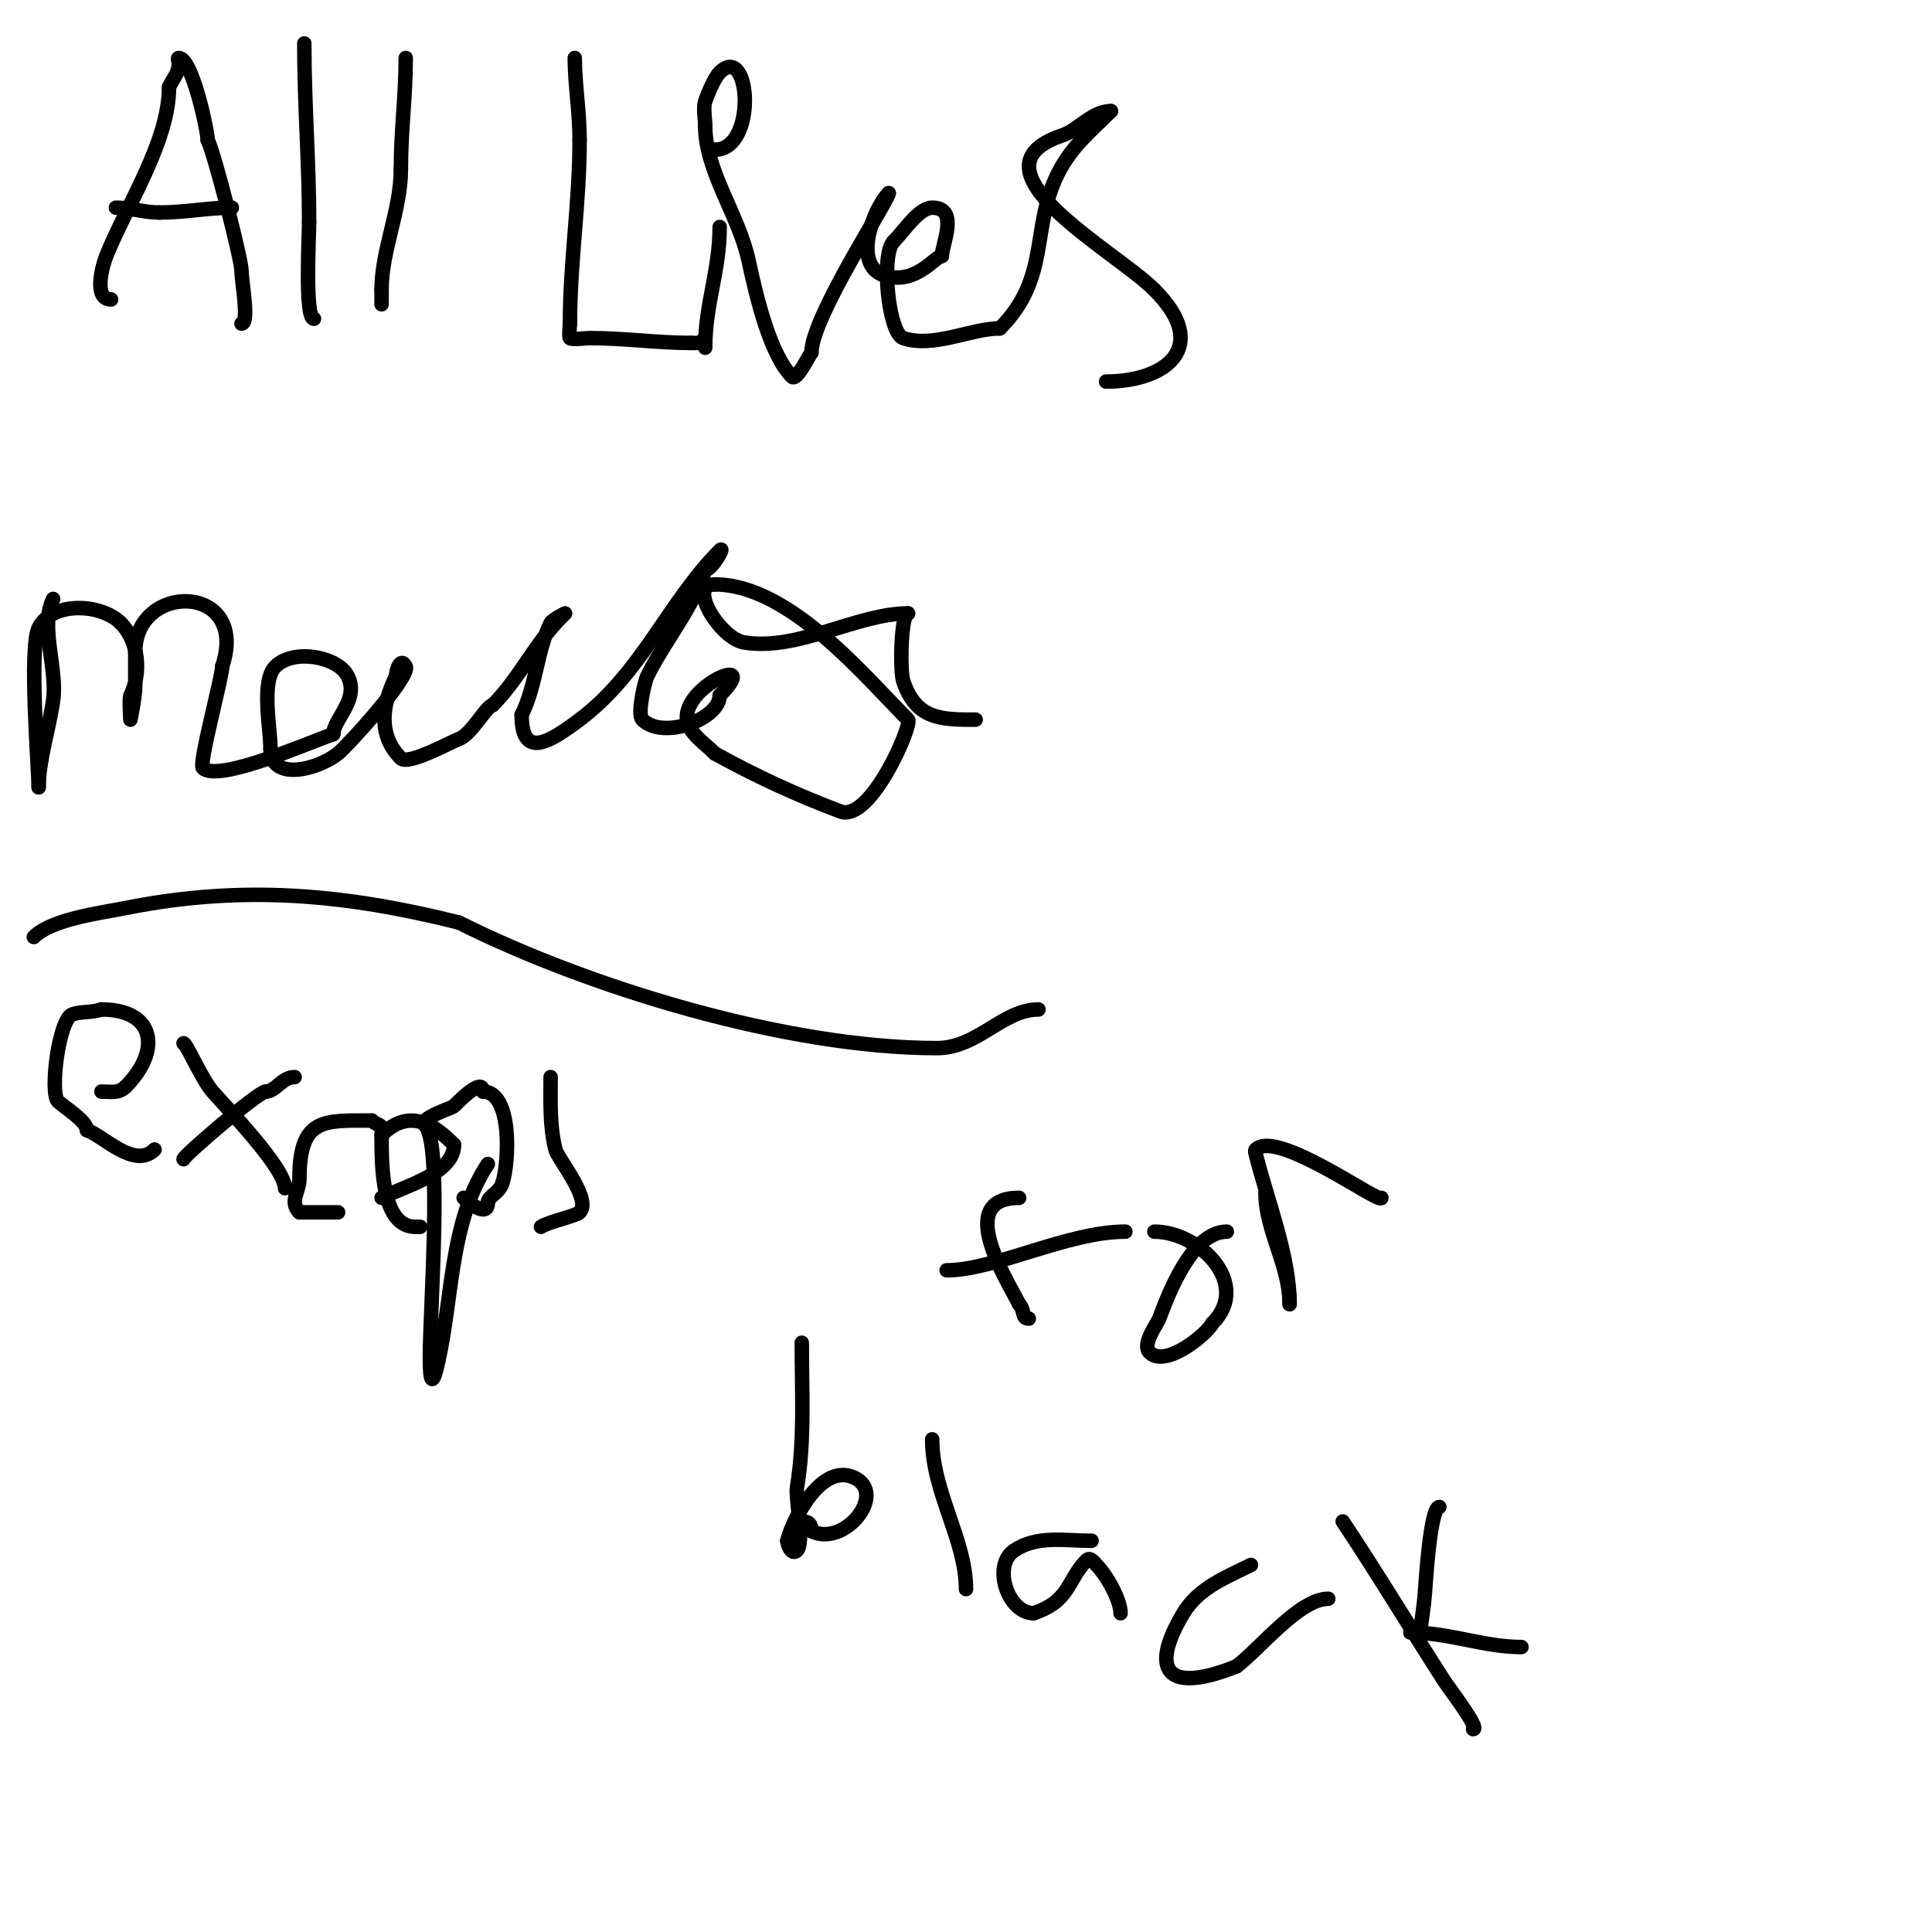 <svg viewBox='0 0 400 400' version='1.1' xmlns='http://www.w3.org/2000/svg' xmlns:xlink='http://www.w3.org/1999/xlink'><g fill='none' stroke='#000000' stroke-width='3' stroke-linecap='round' stroke-linejoin='round'><path d='M23,62c-3.762,0 -1.79,-7.025 -1,-9c4.191,-10.478 13,-23.614 13,-35'/><path d='M35,18c1.176,-2.352 2,-2.792 2,-5c0,-0.333 -0.333,-1 0,-1c2.817,0 6,15.194 6,17'/><path d='M43,29c1.397,2.793 7,24.785 7,27c0,2.222 1.684,11 0,11'/><path d='M24,43c3.052,0 5.791,1 9,1'/><path d='M33,44c5.394,0 10.001,-1 15,-1'/><path d='M63,9c0,12.572 1,24.626 1,37'/><path d='M64,46c0,2.765 -0.943,20 1,20'/><path d='M84,12c0,7.936 -1,14.927 -1,23'/><path d='M83,35c0,8.541 -4,16.732 -4,25'/><path d='M79,60c0,1 0,2 0,3'/><path d='M119,12c0,5.393 1,11.091 1,17'/><path d='M120,29c0,13.073 -2,25.261 -2,38'/><path d='M118,67c0,0.412 -0.265,2.735 0,3c0.39,0.39 3.39,0 4,0c7.264,0 14.241,1 21,1'/><path d='M143,71c1.598,0 1.792,0.208 3,-1'/><path d='M149,47c0,9.044 -3,15.974 -3,25'/><path d='M146,72'/><path d='M147,31l1,0'/><path d='M148,31c8.864,0 7.364,-22.364 1,-16c-1.038,1.038 -2.458,4.375 -3,6c-0.441,1.323 0,3.594 0,5'/><path d='M146,26c0,9.423 6.957,18.466 9,28c1.707,7.967 4.51,19.51 9,24c0.956,0.956 3.565,-4.565 4,-5'/><path d='M168,73c0,-7.331 16,-31.568 16,-33'/><path d='M184,40c-3.214,3.214 -7.564,14.812 -1,17c6.564,2.188 10.607,-4 12,-4'/><path d='M195,53c0,-2.355 3.693,-10 -2,-10c-2.755,0 -5.788,4.788 -8,7'/><path d='M185,50c-2.672,2.672 -1.071,18.976 2,20c6.326,2.109 13.937,-2 20,-2'/><path d='M207,68c10.49,-10.49 6.385,-20.769 12,-32c2.844,-5.687 6.672,-8.672 11,-13'/><path d='M230,23c-3.867,0 -6.763,3.921 -10,5c-20.8,6.933 10.87,23.87 19,32'/><path d='M239,60c11.822,11.822 2.397,19 -10,19'/><path d='M11,124c-2.802,5.603 0.932,14.473 0,21c-0.834,5.836 -3,12.51 -3,18'/><path d='M8,163c0,-3.683 -2.055,-28.891 0,-33c2.739,-5.478 12.865,-5.135 17,-1'/><path d='M25,129c3.7,3.7 4.334,10.331 2,15c-0.282,0.564 0,5 0,5c0,0 1,-4.643 1,-7c0,-2.333 0,-4.667 0,-7'/><path d='M28,135c0,-14.595 23.785,-14.354 18,3'/><path d='M46,138c0,2.272 -4.9,20.1 -4,21c3.11,3.11 22.3,-5.433 27,-7'/><path d='M69,152c0,-3.102 5.459,-7.082 3,-12c-2.042,-4.085 -11.241,-5.759 -15,-2c-3.01,3.01 -1,12.787 -1,17'/><path d='M56,155c0,6.971 9.911,4.271 14,1c1.856,-1.485 15.045,-15.909 14,-18c-1.054,-2.108 -2,0.813 -2,2'/><path d='M82,140c-3.276,6.553 -3.452,12.548 1,17c1.523,1.523 10.683,-3.561 12,-4c2.56,-0.853 5.802,-7 7,-7'/><path d='M102,146c5.379,-5.379 8.914,-12.914 14,-18c0.333,-0.333 1,-1 1,-1c0,0 -2.633,1.267 -3,2c-2.84,5.681 -2.975,12.951 -6,19'/><path d='M108,148c0,9.287 5.72,5.71 12,1c12.824,-9.618 18.518,-24.518 29,-35c1.342,-1.342 -1.561,4 -3,4'/><path d='M146,118c-2.701,8.104 -8.195,14.391 -12,22c-0.429,0.857 -2.16,7.84 -1,9c4.235,4.235 16,-0.073 16,-5'/><path d='M149,144c9.903,-9.903 -11.038,-0.557 -6,7c1.307,1.961 3.333,3.333 5,5'/><path d='M148,156c8.336,4.631 17.088,8.658 26,12c6.258,2.347 14.977,-18.023 14,-19c-9.026,-9.026 -24.614,-28 -40,-28'/><path d='M148,121c-5.894,0 1.159,11.193 6,12c11.233,1.872 23.416,-6 34,-6'/><path d='M188,127c-1.474,0 -1.711,11.866 -1,14c2.657,7.97 7.839,8 15,8'/><path d='M202,149'/><path d='M7,194c3.748,-3.748 14.087,-5.017 19,-6c24.416,-4.883 45.661,-2.835 69,3'/><path d='M95,191c26.906,13.453 67.876,26 99,26c8.427,0 13.591,-8 21,-8'/><path d='M21,226c1.967,0 3.563,0.437 5,-1'/><path d='M26,225c7.353,-7.353 6.297,-16 -5,-16'/><path d='M21,209c-2.076,0.692 -4.128,0.376 -6,1c-2.81,0.937 -4.744,16.256 -3,18c1.23,1.23 6,4.06 6,6'/><path d='M18,234c3.424,1.141 9.85,8.15 14,4'/><path d='M38,216c0.57,0 3.825,7.515 6,10c2.881,3.293 15,15.813 15,20'/><path d='M38,240c0,-0.704 15.52,-14 17,-14'/><path d='M55,226c2.062,0 3.376,-3 6,-3'/><path d='M79,234c0,-1.481 -0.848,-0.848 -2,-2'/><path d='M77,232c-9.908,0 -15,-0.676 -15,12c0,2.728 -2.19,4.81 0,7'/><path d='M62,251c2.727,0 4.874,0 8,0'/><path d='M79,248c5.061,-2.53 15,-5.068 15,-11'/><path d='M94,237c-3.63,-3.63 -8.947,-8.053 -15,-2'/><path d='M79,235c0,6.667 0.058,19 7,19'/><path d='M86,254c0.333,0 0.667,0 1,0'/><path d='M101,241c-6.519,9.778 -7.261,22.696 -9,34c-0.558,3.629 -3,17.593 -3,6'/><path d='M89,281c0,-9.981 2.669,-44.331 -1,-48c-1.471,-1.471 5.551,-3.551 6,-4c0.448,-0.448 6,-6.276 6,-3'/><path d='M100,226c6.102,0 5.433,14.7 4,19c-0.69,2.069 -3,2.685 -3,4'/><path d='M101,249c0,3.258 -4.123,-0.123 -5,-1'/><path d='M114,223c0,5.026 -0.239,10.045 1,15c0.483,1.932 7.595,10.405 5,13c-0.761,0.761 -6.419,1.946 -8,3'/><path d='M211,248c-13.442,0 -2.546,16.909 0,22'/><path d='M211,270c1.231,1.231 0.419,3 2,3'/><path d='M196,263c9.948,0 25.014,-8 37,-8'/><path d='M254,255c-7.209,0 -12.079,12.877 -14,18c-0.439,1.17 -3.669,5.331 -2,7c3.288,3.288 11.889,-3.778 13,-6'/><path d='M251,274c8.19,-8.19 -2.693,-19 -12,-19'/><path d='M262,247c0,7.688 5,15.003 5,23'/><path d='M267,270c0,-9.969 -4.54,-21.161 -7,-31c-0.081,-0.323 -0.236,-0.764 0,-1c4.34,-4.34 26,11.572 26,10'/><path d='M166,278c0,10.025 0.629,20.229 -1,30c-0.339,2.033 1.583,11.417 0,13c-1.138,1.138 -2,-1.333 -2,-2'/><path d='M163,319c1.099,-4.396 7.117,-16.442 14,-13c6.697,3.349 -2.197,14.401 -9,11'/><path d='M168,317c0,-1.471 -0.529,-2 -2,-2'/><path d='M193,298c0,10.939 7,20.833 7,31'/><path d='M226,319c-5.701,0 -11.265,-1.157 -16,2c-4.643,3.096 -1.359,13 4,13'/><path d='M214,334c7.664,-2.555 6.894,-6.894 11,-11c0.736,-0.736 1.805,0.805 2,1c2.225,2.225 5,7.33 5,10'/><path d='M259,324c-5.107,2.554 -10.825,4.709 -14,10c-6.958,11.596 -3.808,16.923 11,11'/><path d='M256,345c4.797,-3.598 13.03,-14 19,-14'/><path d='M278,315c7.214,10.821 13.957,22.045 21,33c0.973,1.514 7.5,10 6,10'/><path d='M292,338c8.104,0 15.179,3 23,3'/><path d='M294,338c0.333,-2.667 0.794,-5.321 1,-8c0.128,-1.667 1.092,-18 3,-18'/><path d='M298,312'/></g>
</svg>